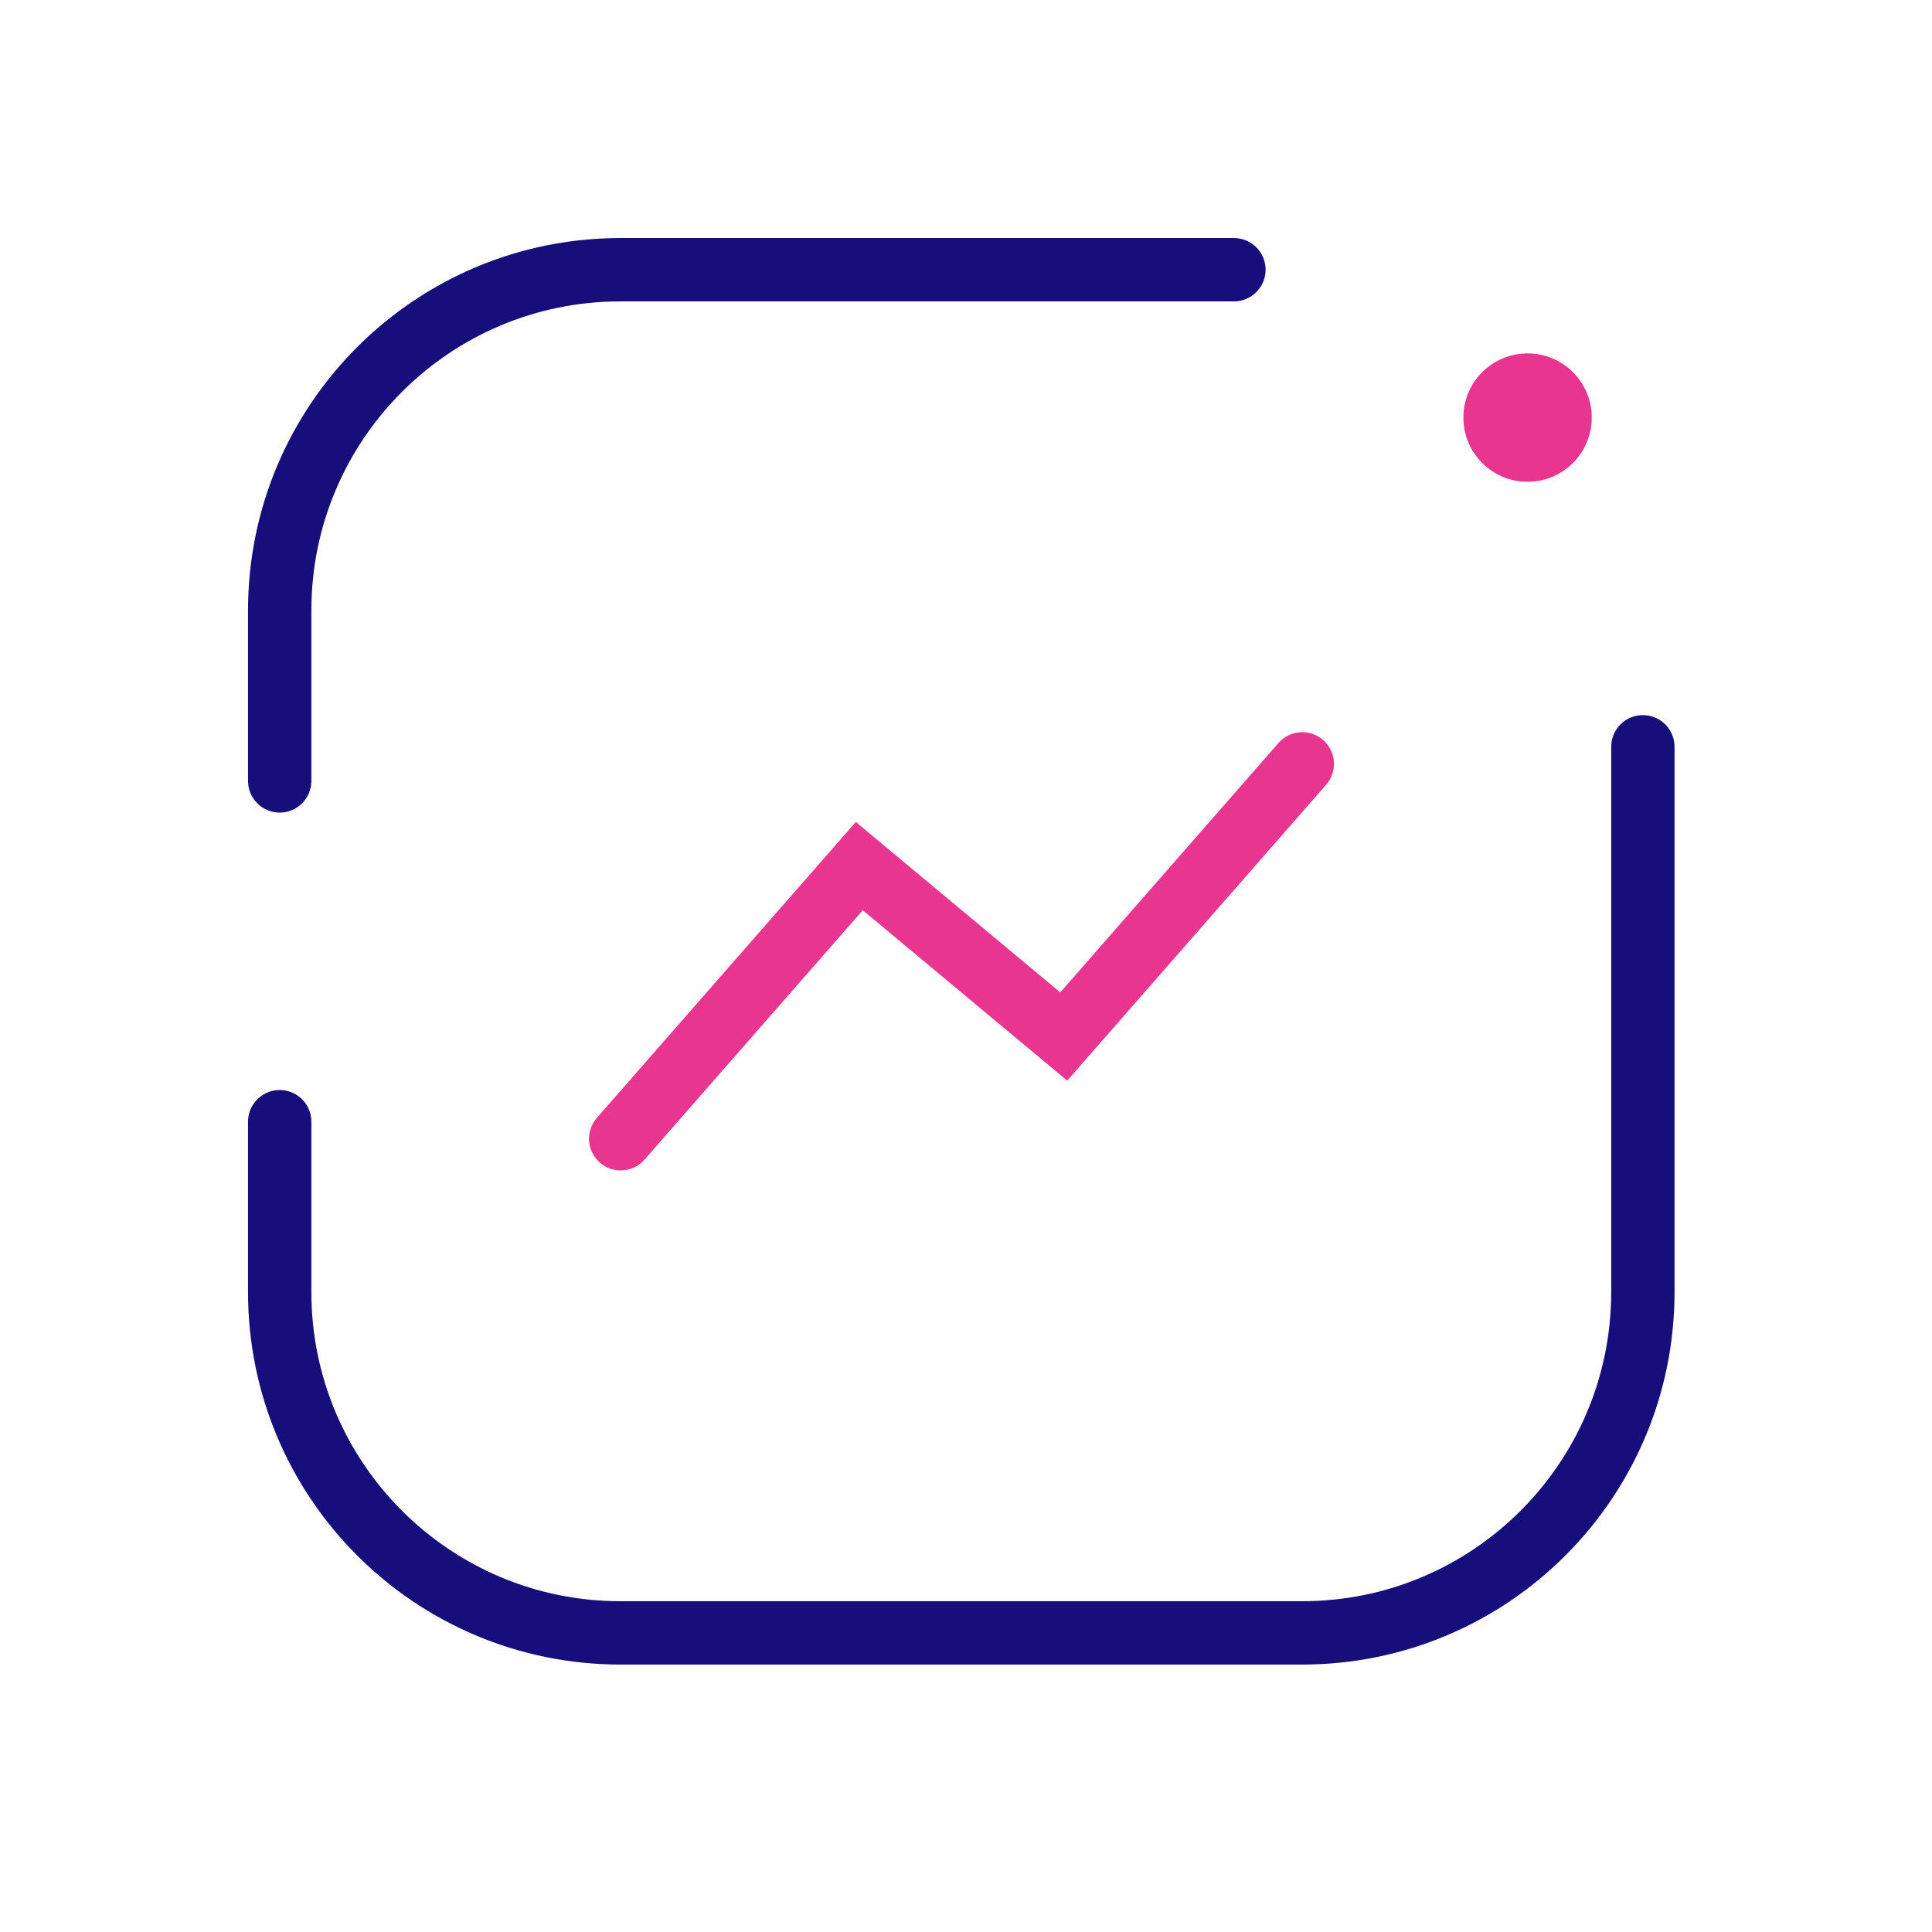 <svg width="61" height="61" viewBox="0 0 61 61" fill="none" xmlns="http://www.w3.org/2000/svg">
<path d="M38.959 8.516H19.592C13.649 8.516 8.831 13.333 8.831 19.275V24.656M51.871 23.579V40.795C51.871 46.738 47.054 51.556 41.112 51.556H19.592C13.649 51.556 8.831 46.738 8.831 40.795V35.416" stroke="#160E7A" stroke-width="2" stroke-linecap="round" stroke-linejoin="round"/>
<path d="M19.598 35.954L27.13 27.346L33.586 32.726L41.118 24.118" stroke="#E73590" stroke-width="2" stroke-linecap="round"/>
<path d="M48.231 11.158C47.111 11.158 46.204 12.066 46.204 13.184C46.204 14.304 47.111 15.212 48.231 15.212C49.35 15.212 50.257 14.304 50.257 13.184C50.257 12.066 49.35 11.158 48.231 11.158Z" fill="#E73590"/>
</svg>
